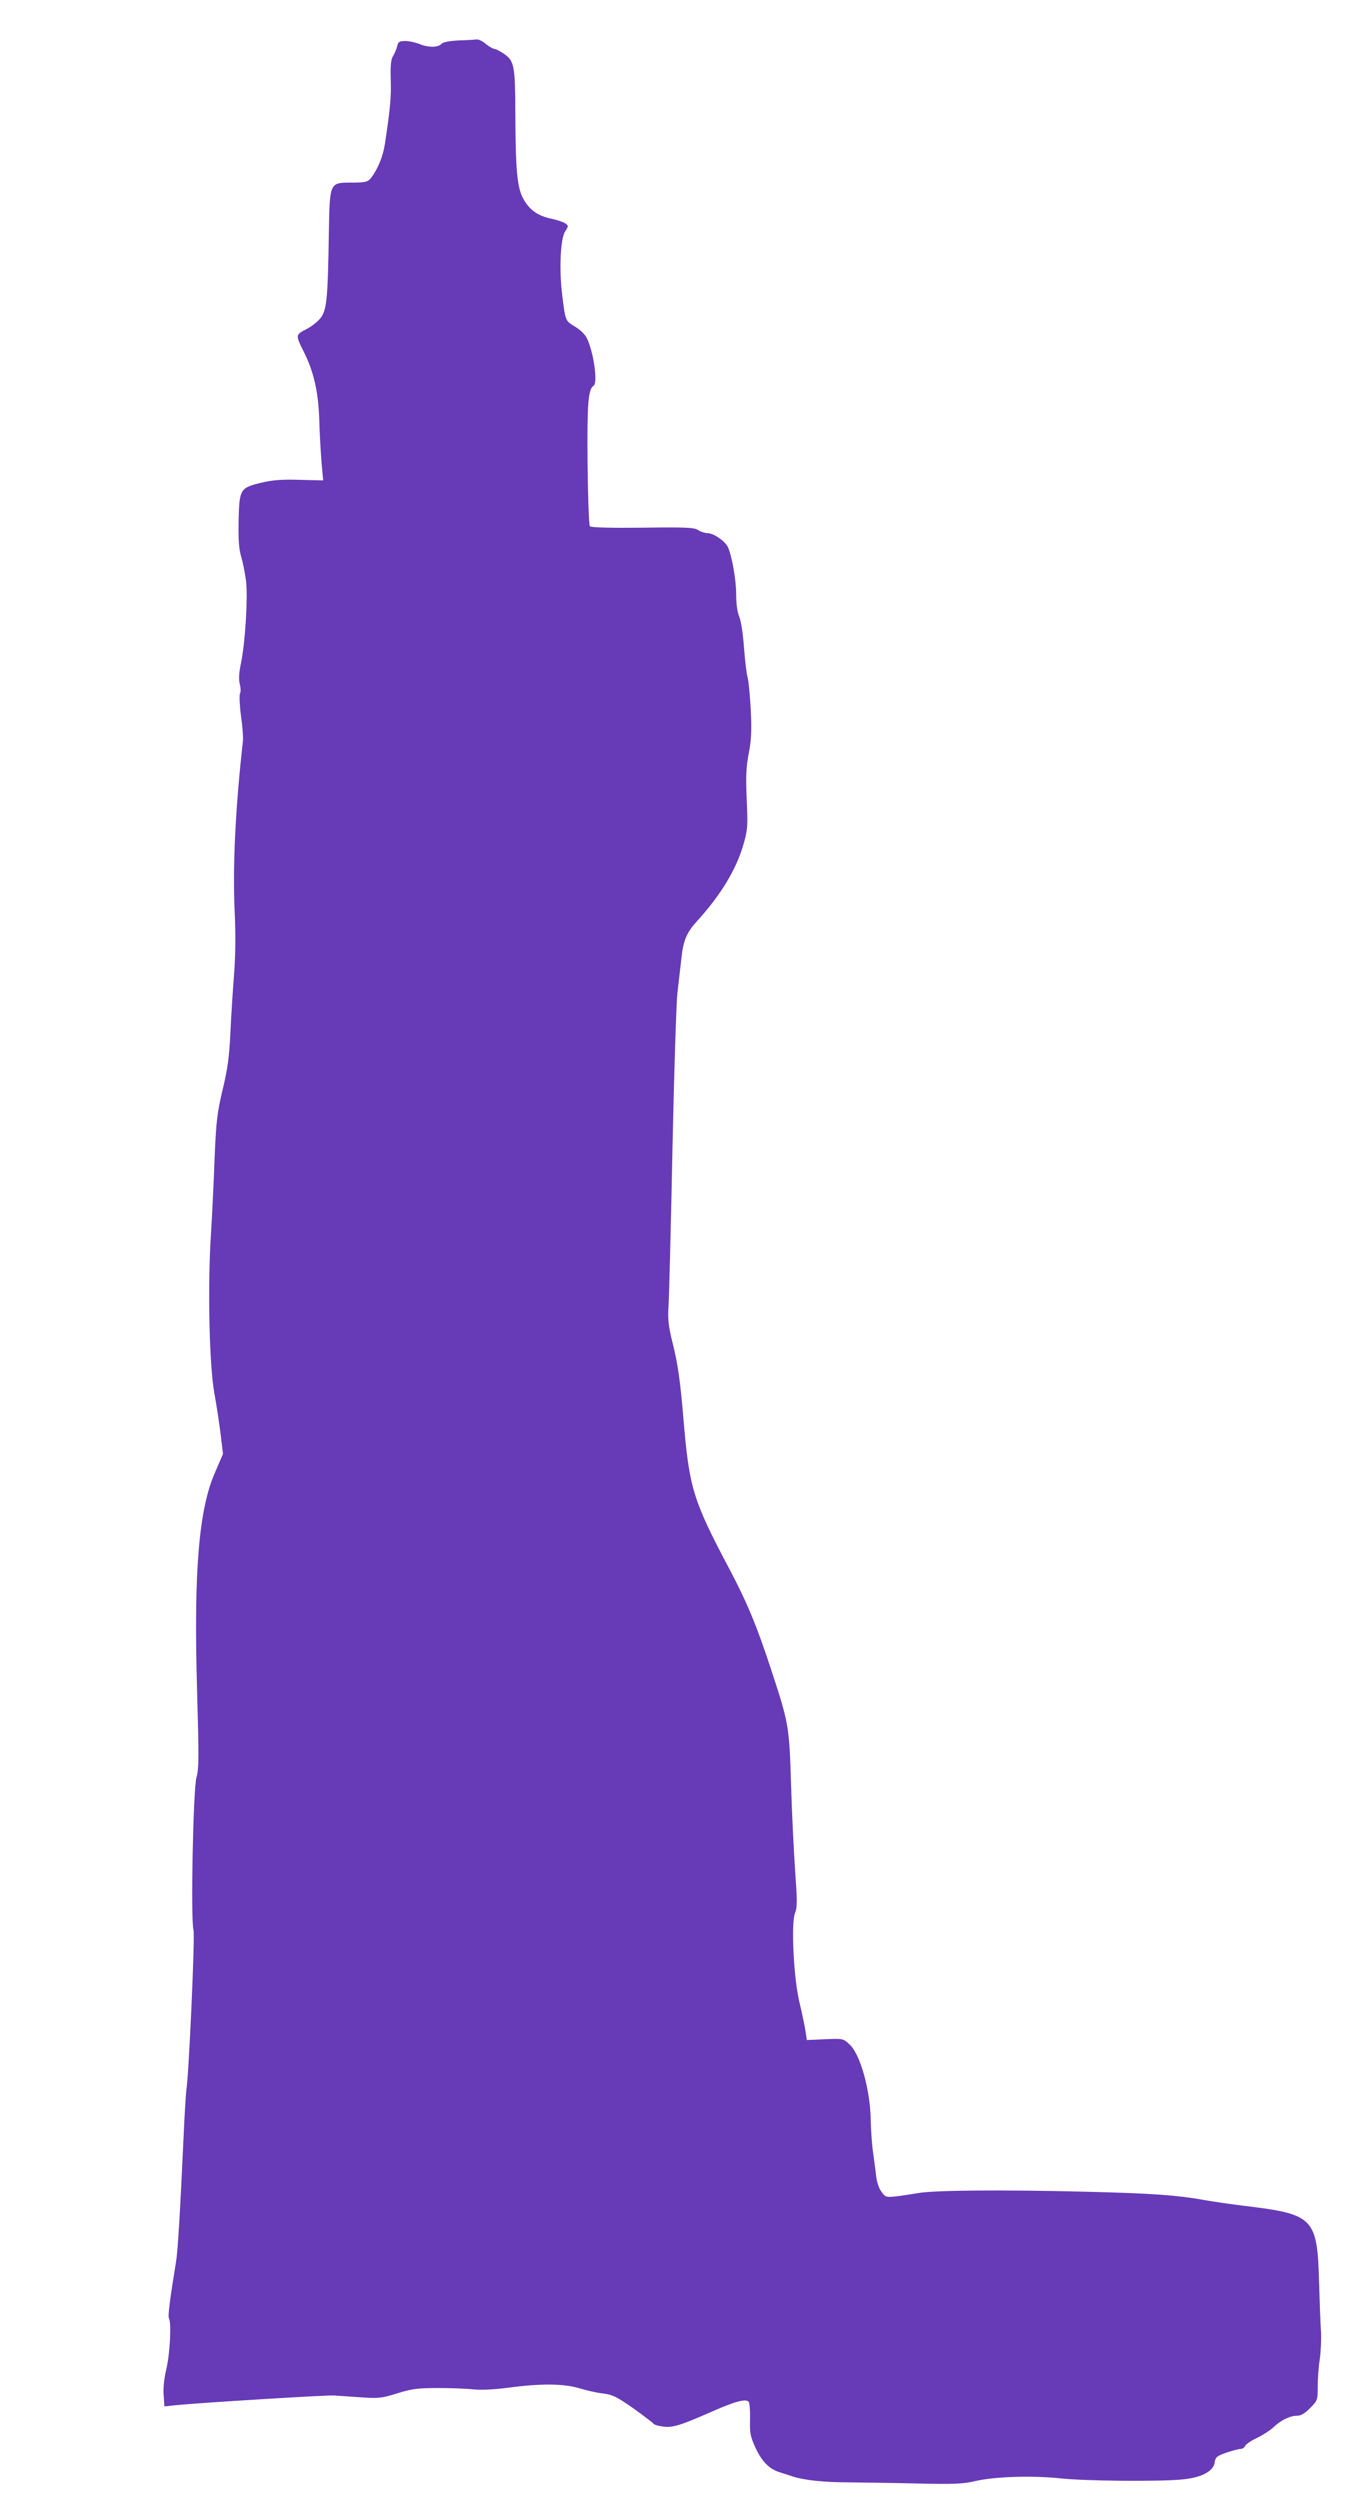 <?xml version="1.0" standalone="no"?>
<!DOCTYPE svg PUBLIC "-//W3C//DTD SVG 20010904//EN"
 "http://www.w3.org/TR/2001/REC-SVG-20010904/DTD/svg10.dtd">
<svg version="1.0" xmlns="http://www.w3.org/2000/svg"
 width="698pt" height="1280pt" viewBox="0 0 698 1280"
 preserveAspectRatio="xMidYMid meet">
<g transform="translate(0,1280) scale(0.1,-0.1)"
fill="#673ab7" stroke="none">
<path d="M2348 12593 c-51 -3 -80 -9 -88 -18 -16 -19 -68 -19 -113 0 -20 8
-52 15 -71 15 -31 0 -37 -4 -42 -27 -4 -16 -14 -38 -21 -50 -11 -16 -14 -48
-12 -120 3 -89 -2 -144 -30 -331 -10 -64 -36 -127 -70 -172 -18 -22 -27 -24
-95 -25 -120 0 -117 5 -122 -261 -5 -335 -11 -391 -42 -432 -14 -18 -47 -45
-74 -58 -55 -28 -55 -30 -13 -114 52 -103 75 -205 80 -349 2 -75 8 -175 12
-224 l8 -87 -120 3 c-90 3 -138 -1 -194 -14 -112 -27 -115 -33 -119 -192 -2
-99 1 -146 13 -187 9 -30 20 -86 25 -125 10 -86 -4 -310 -25 -416 -12 -56 -13
-88 -7 -112 5 -19 6 -40 1 -48 -4 -8 -2 -60 5 -114 8 -55 12 -113 10 -130 -39
-347 -53 -645 -42 -877 5 -112 4 -222 -3 -313 -6 -77 -15 -212 -19 -300 -6
-128 -14 -187 -40 -295 -28 -120 -33 -159 -41 -350 -4 -118 -13 -296 -19 -395
-17 -267 -8 -672 18 -810 11 -60 25 -155 32 -210 l12 -100 -41 -95 c-83 -189
-109 -506 -92 -1107 10 -347 10 -410 -3 -455 -17 -62 -30 -730 -15 -782 8 -29
-24 -748 -37 -821 -2 -16 -9 -124 -14 -240 -18 -390 -29 -580 -39 -640 -31
-189 -42 -276 -36 -286 14 -21 5 -185 -13 -259 -11 -47 -17 -97 -14 -134 l4
-58 56 6 c117 12 766 52 812 50 14 -1 72 -5 130 -9 98 -7 112 -6 195 20 77 24
107 27 210 27 66 0 147 -3 180 -7 38 -4 104 -1 180 9 165 22 284 21 365 -4 36
-11 90 -23 120 -26 47 -6 69 -17 152 -75 53 -38 99 -73 103 -78 3 -6 24 -13
48 -16 50 -8 93 6 254 77 123 54 176 67 188 48 4 -7 7 -48 6 -90 -2 -68 2 -87
27 -142 34 -73 71 -111 127 -128 22 -7 51 -16 65 -21 59 -19 159 -30 292 -30
79 -1 238 -3 355 -6 177 -4 224 -2 285 12 100 24 298 30 443 14 125 -13 499
-17 620 -5 96 9 158 41 165 85 4 29 11 35 60 52 30 10 62 19 72 19 10 0 21 7
24 15 4 9 30 27 60 41 29 14 67 38 84 54 40 38 86 60 122 60 20 0 40 12 68 40
37 38 38 41 38 107 0 37 4 100 10 138 6 39 9 104 7 145 -3 41 -7 156 -10 256
-9 326 -28 346 -375 388 -74 9 -171 23 -215 31 -138 25 -270 34 -595 42 -433
11 -791 8 -870 -7 -36 -6 -87 -14 -115 -17 -46 -5 -52 -3 -71 24 -13 17 -24
51 -27 79 -3 27 -10 82 -16 123 -6 40 -11 115 -12 165 -2 154 -54 340 -110
389 -31 29 -34 29 -125 25 l-92 -4 -7 46 c-4 25 -17 89 -30 143 -31 125 -45
414 -23 463 11 27 11 61 0 215 -7 101 -17 301 -21 444 -9 299 -12 313 -105
595 -73 221 -117 327 -206 497 -192 362 -210 421 -240 778 -16 192 -29 284
-56 390 -21 87 -25 117 -20 196 3 52 12 414 20 804 8 391 20 746 25 790 5 44
14 122 20 173 10 97 27 137 82 197 122 134 202 267 238 397 20 70 21 93 15
225 -5 118 -3 165 10 233 13 66 16 115 11 220 -4 74 -11 151 -16 170 -6 19
-14 89 -19 155 -5 68 -15 136 -24 157 -10 23 -16 66 -16 114 0 77 -22 199 -43
244 -16 31 -73 70 -104 70 -13 0 -35 7 -48 16 -20 13 -60 15 -284 12 -165 -2
-263 1 -270 7 -5 6 -10 141 -12 320 -3 305 3 383 31 400 23 14 -1 179 -36 246
-8 17 -35 42 -60 57 -49 30 -48 26 -65 162 -16 131 -9 288 15 325 18 27 18 29
1 41 -10 7 -42 18 -71 24 -71 15 -114 46 -145 104 -31 57 -39 148 -40 451 -1
228 -6 253 -57 289 -21 14 -44 26 -51 26 -7 0 -26 11 -43 25 -16 14 -37 24
-46 23 -9 -1 -51 -4 -94 -5z"/>
</g>
</svg>
